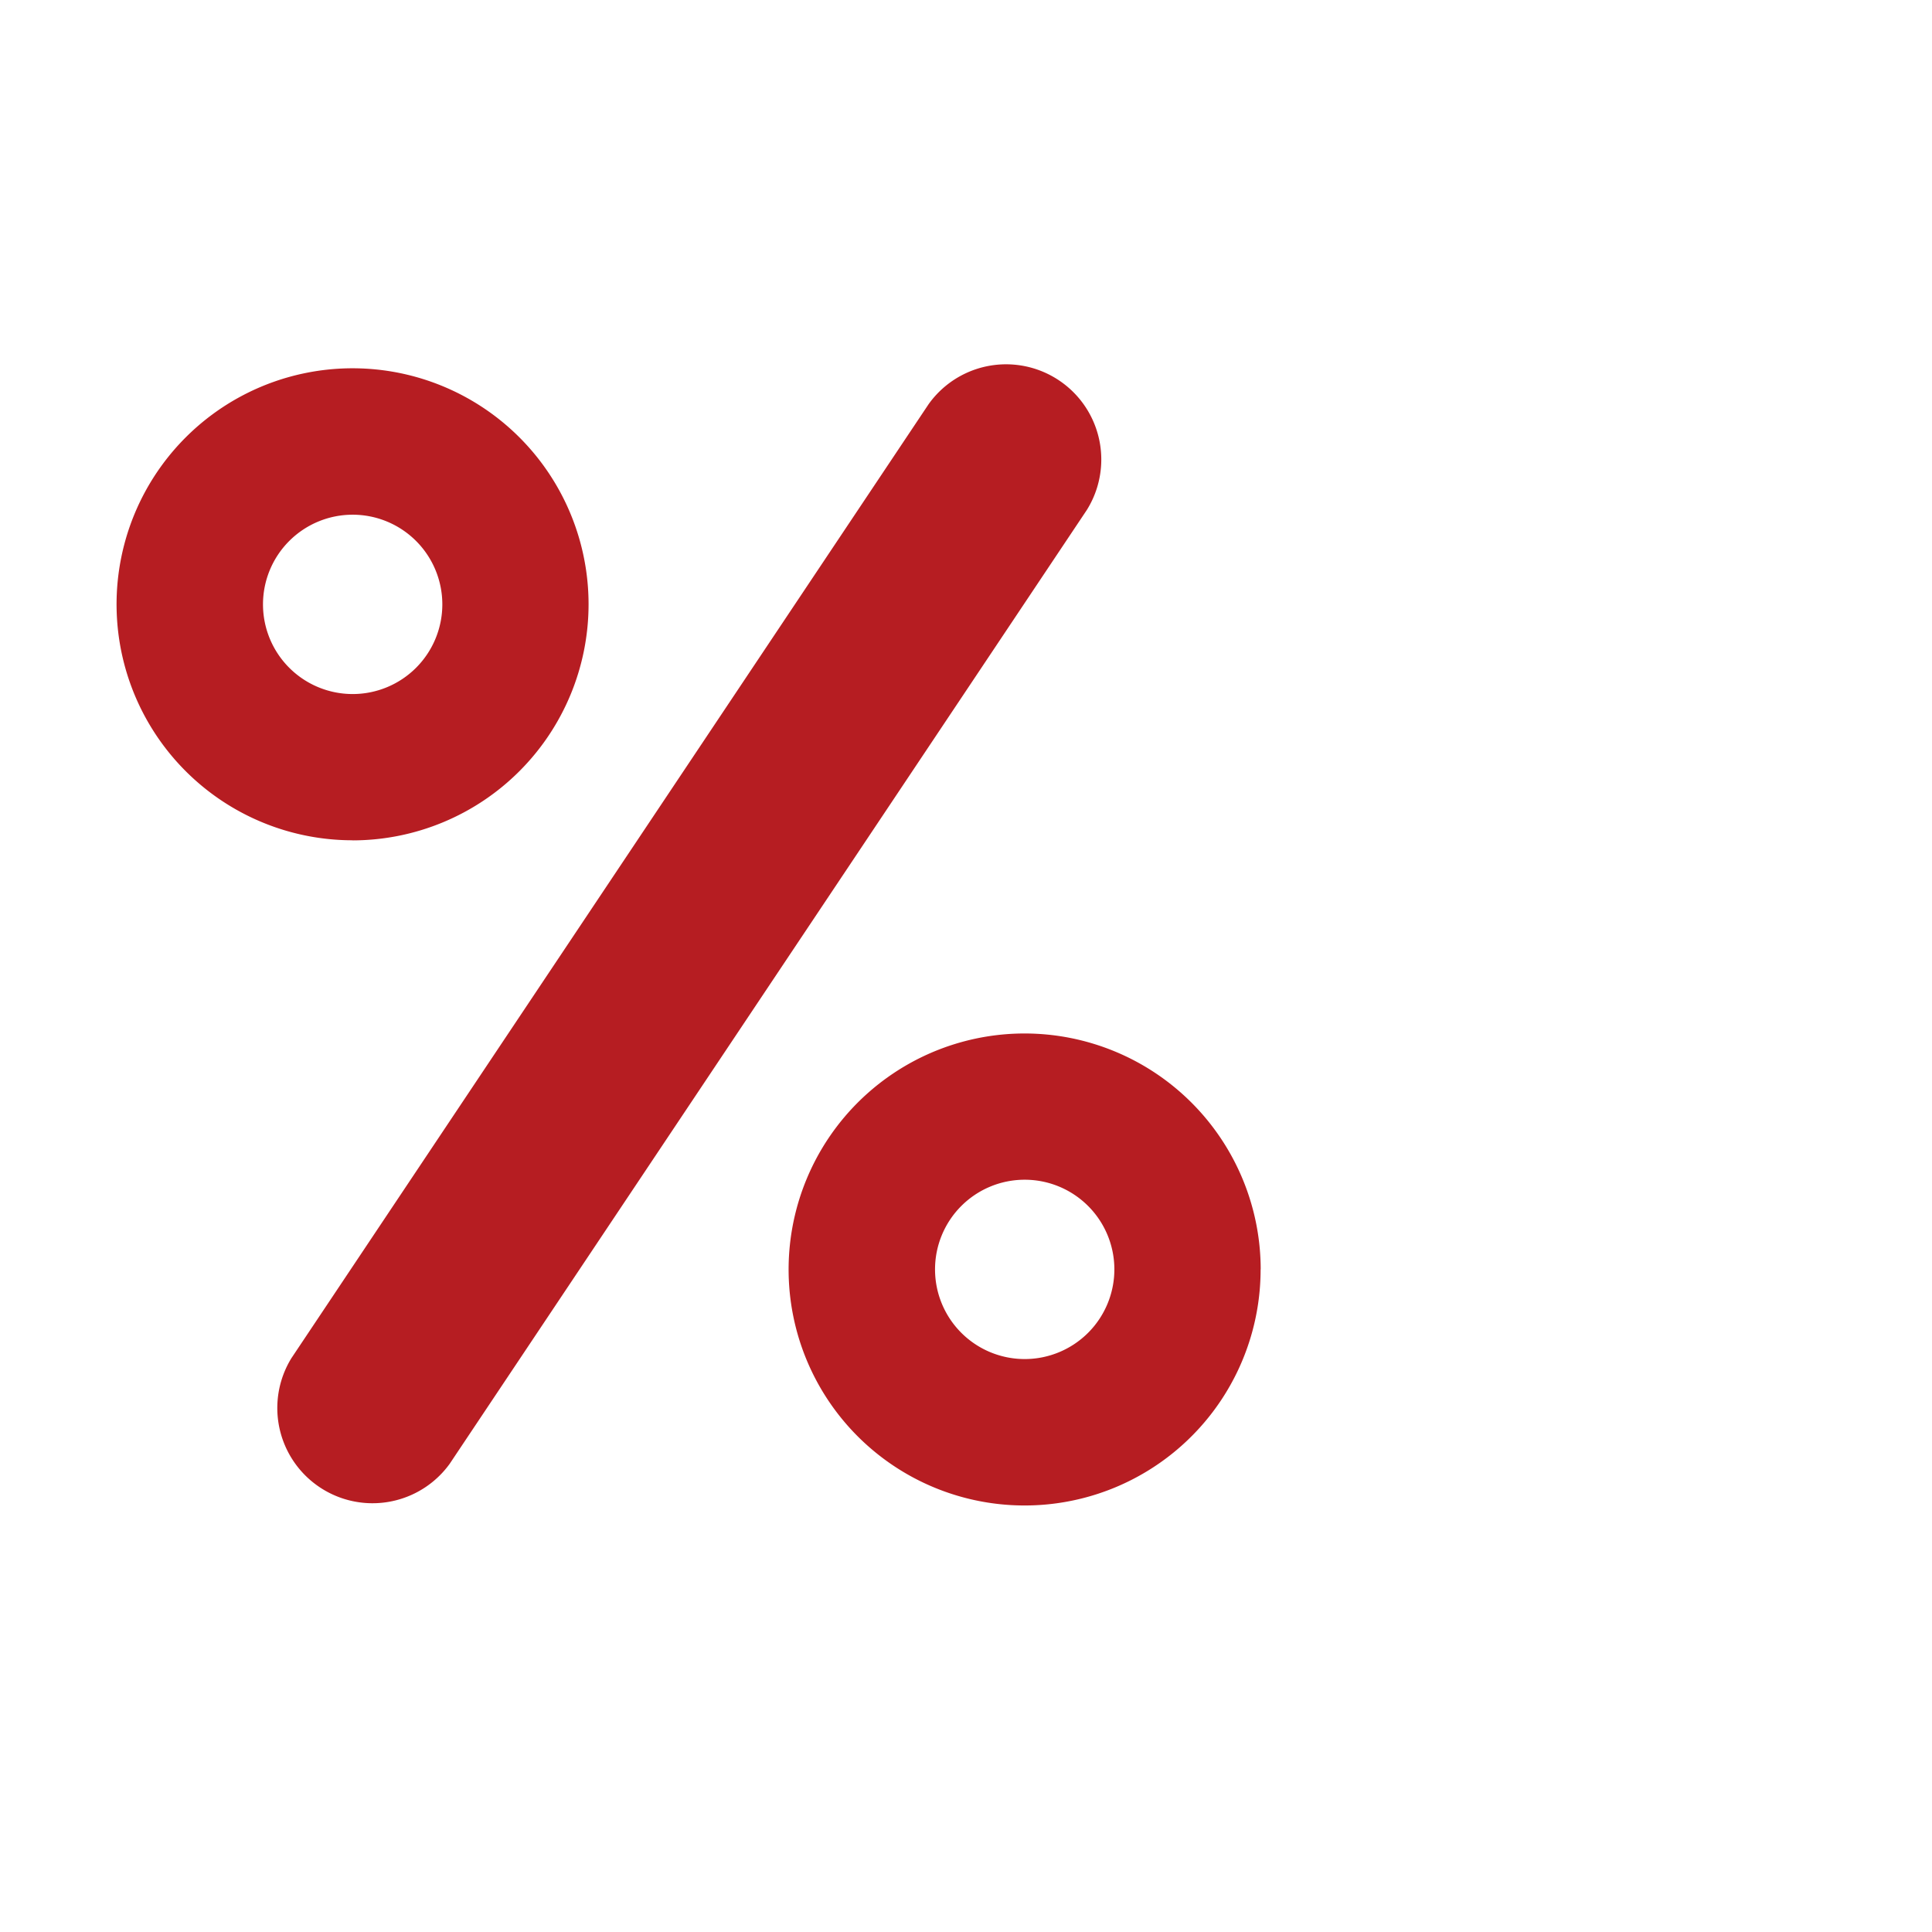 <!DOCTYPE svg PUBLIC "-//W3C//DTD SVG 1.1//EN" "http://www.w3.org/Graphics/SVG/1.1/DTD/svg11.dtd">
<!-- Uploaded to: SVG Repo, www.svgrepo.com, Transformed by: SVG Repo Mixer Tools -->
<svg fill="#b61d22" width="800px" height="800px" viewBox="-0.95 -0.95 20.90 20.90" xmlns="http://www.w3.org/2000/svg" class="cf-icon-svg" stroke="#b61d22" stroke-width="0">
<g id="SVGRepo_bgCarrier" stroke-width="0"/>
<g id="SVGRepo_tracerCarrier" stroke-linecap="round" stroke-linejoin="round" stroke="#CCCCCC" stroke-width="0.038"/>
<g id="SVGRepo_iconCarrier">
<path d="M2.865 8.14a2.553 2.553 0 1 1 2.552-2.552 2.555 2.555 0 0 1-2.552 2.553zm0-1.582a.97.97 0 1 0-.97-.97.97.97 0 0 0 .97.97zm7.942-1.991L3.914 14.886a1.03 1.03 0 0 1-1.712-1.143l6.893-10.32a1.03 1.03 0 0 1 1.712 1.144zm1.88 8.215a2.553 2.553 0 1 1-2.552-2.552 2.555 2.555 0 0 1 2.553 2.552zm-1.582 0a.97.97 0 1 0-.97.97.97.97 0 0 0 .97-.97z"/>
</g>
</svg>